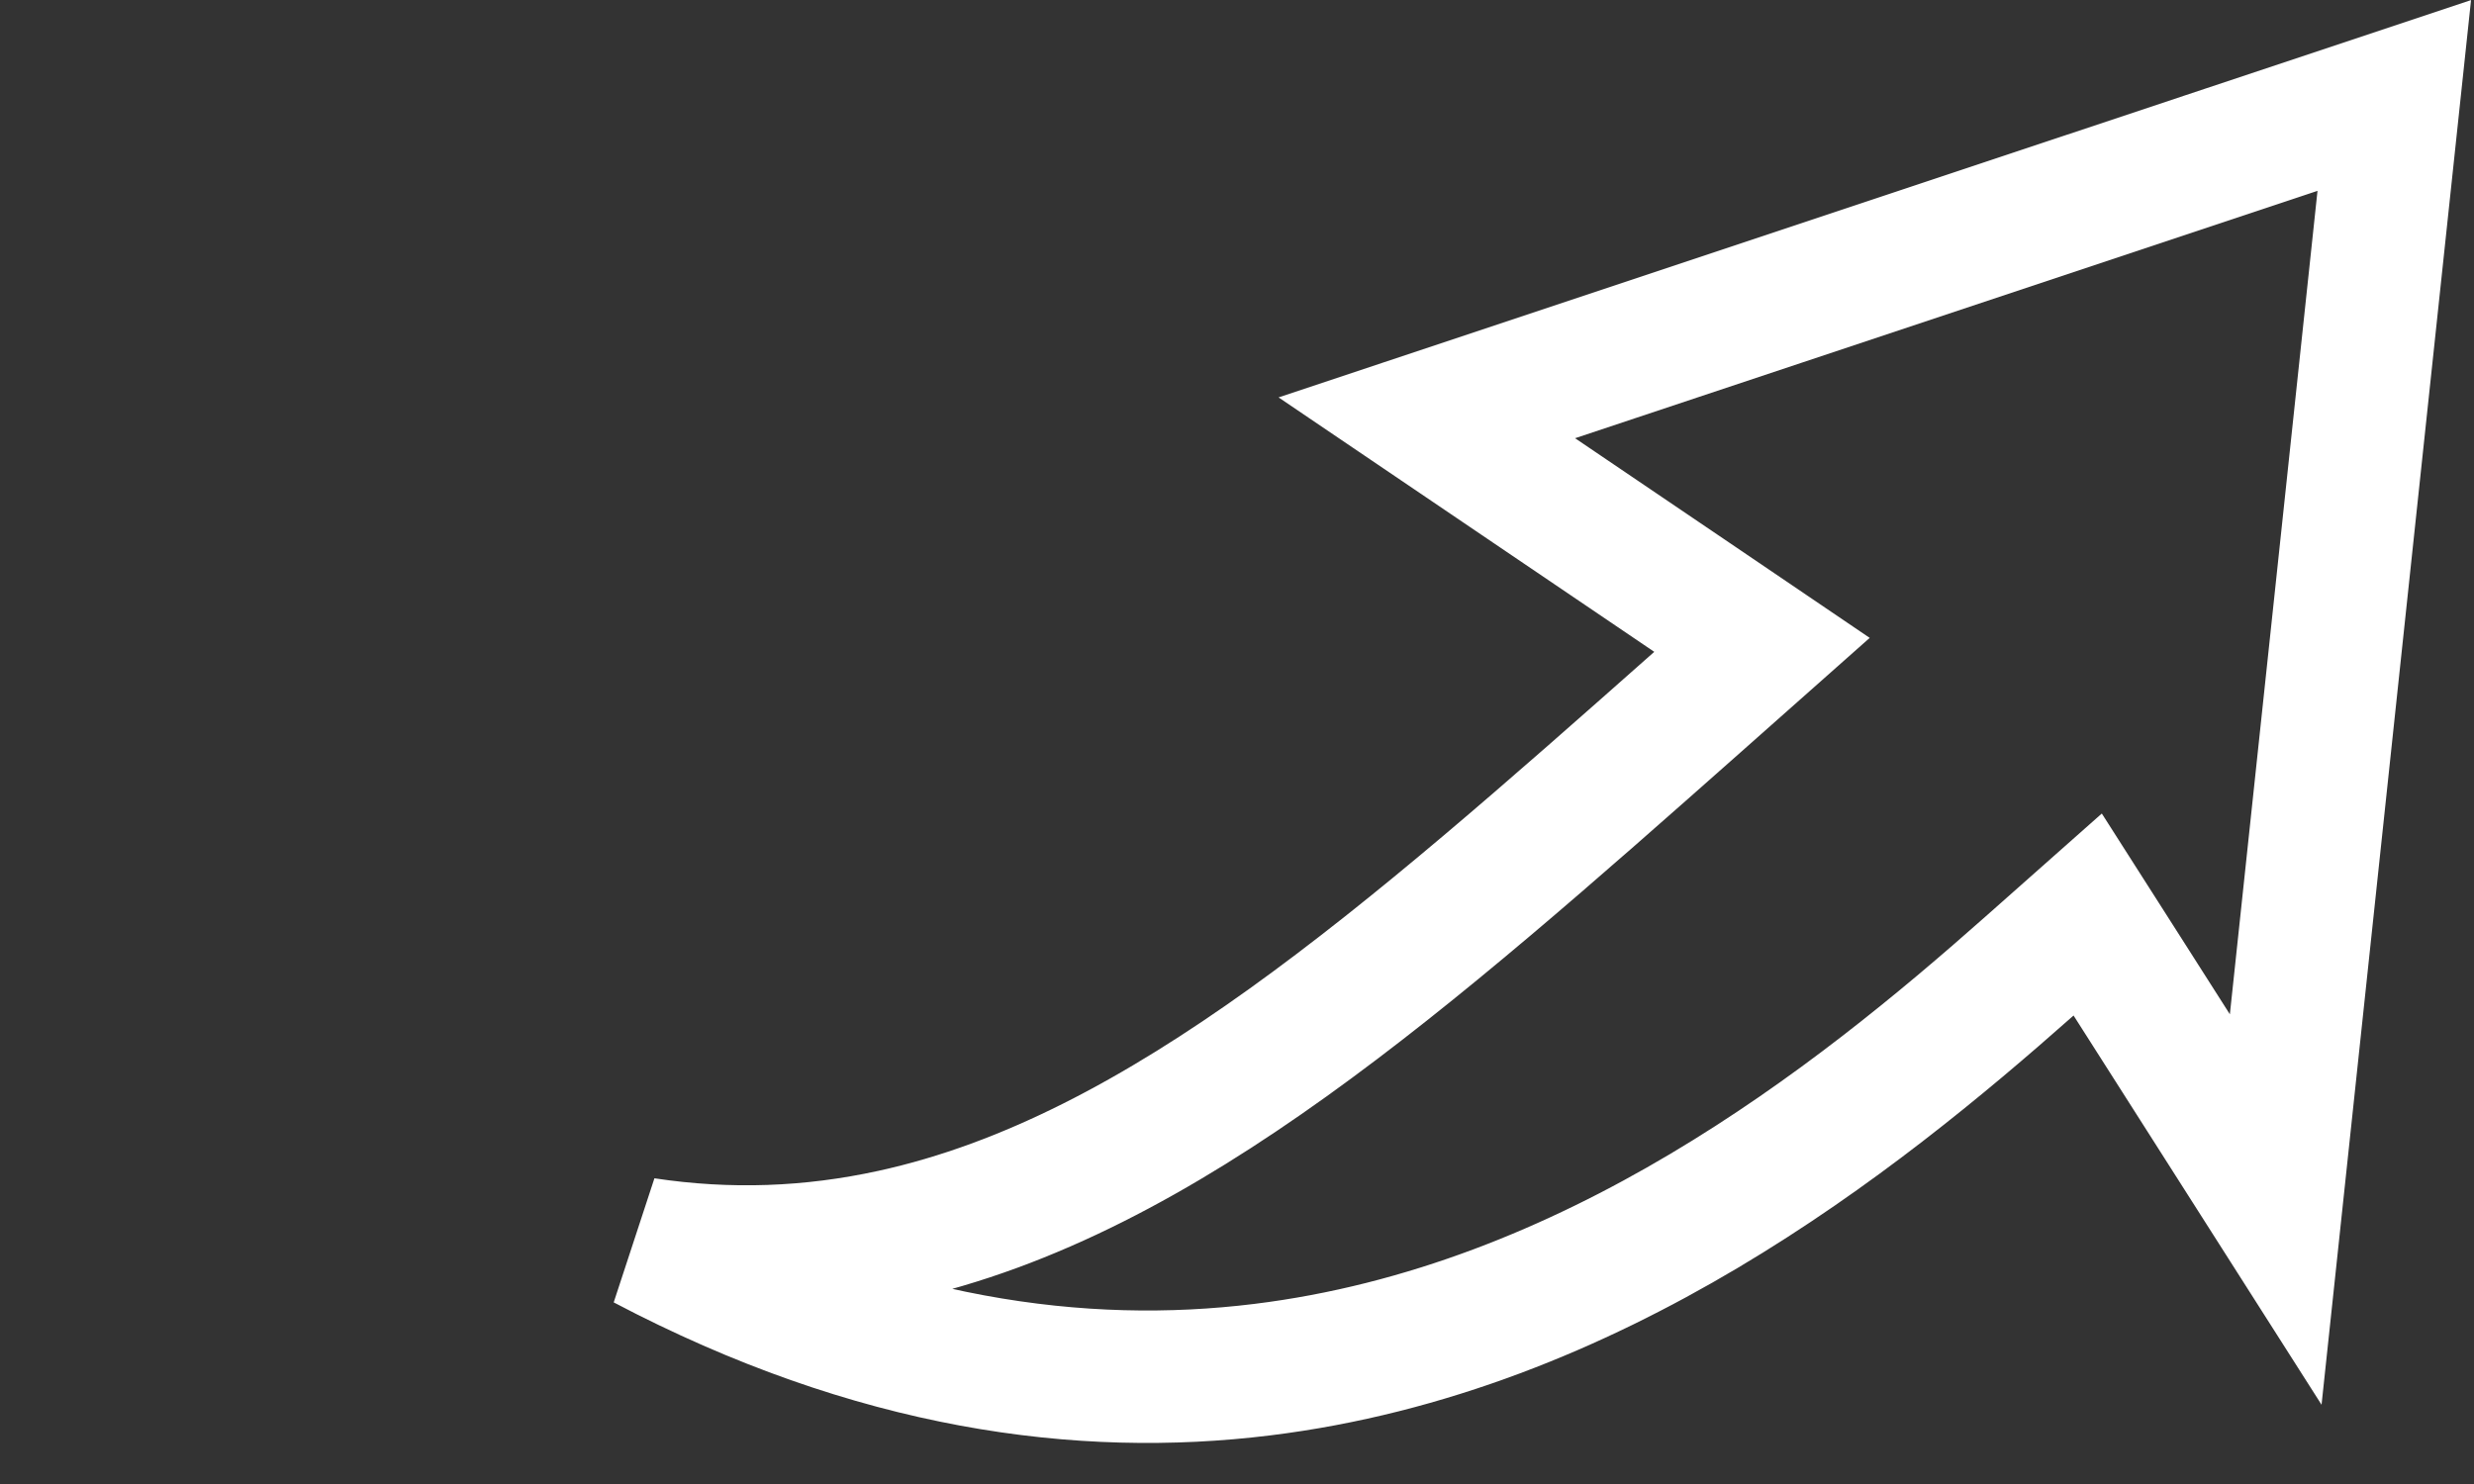 <svg width="40" height="24" viewBox="0 0 40 24" fill="none" xmlns="http://www.w3.org/2000/svg">
<rect x="0" y="0" width="40" height="24" fill="#333333" stroke="none"/>
<path d="M38.711 1.544L23.069 6.757L27.347 9.655L28.488 10.429L27.456 11.344C25.085 13.444 22.914 15.363 20.823 16.862C18.729 18.363 16.646 19.498 14.43 19.982C13.112 20.27 11.786 20.321 10.421 20.115C14.144 22.073 17.489 22.51 20.406 22.151C25.75 21.493 29.973 18.141 32.815 15.622L33.754 14.79L34.429 15.848L36.794 19.561L38.711 1.544Z" stroke="white" stroke-width="2.142"/>
</svg>
